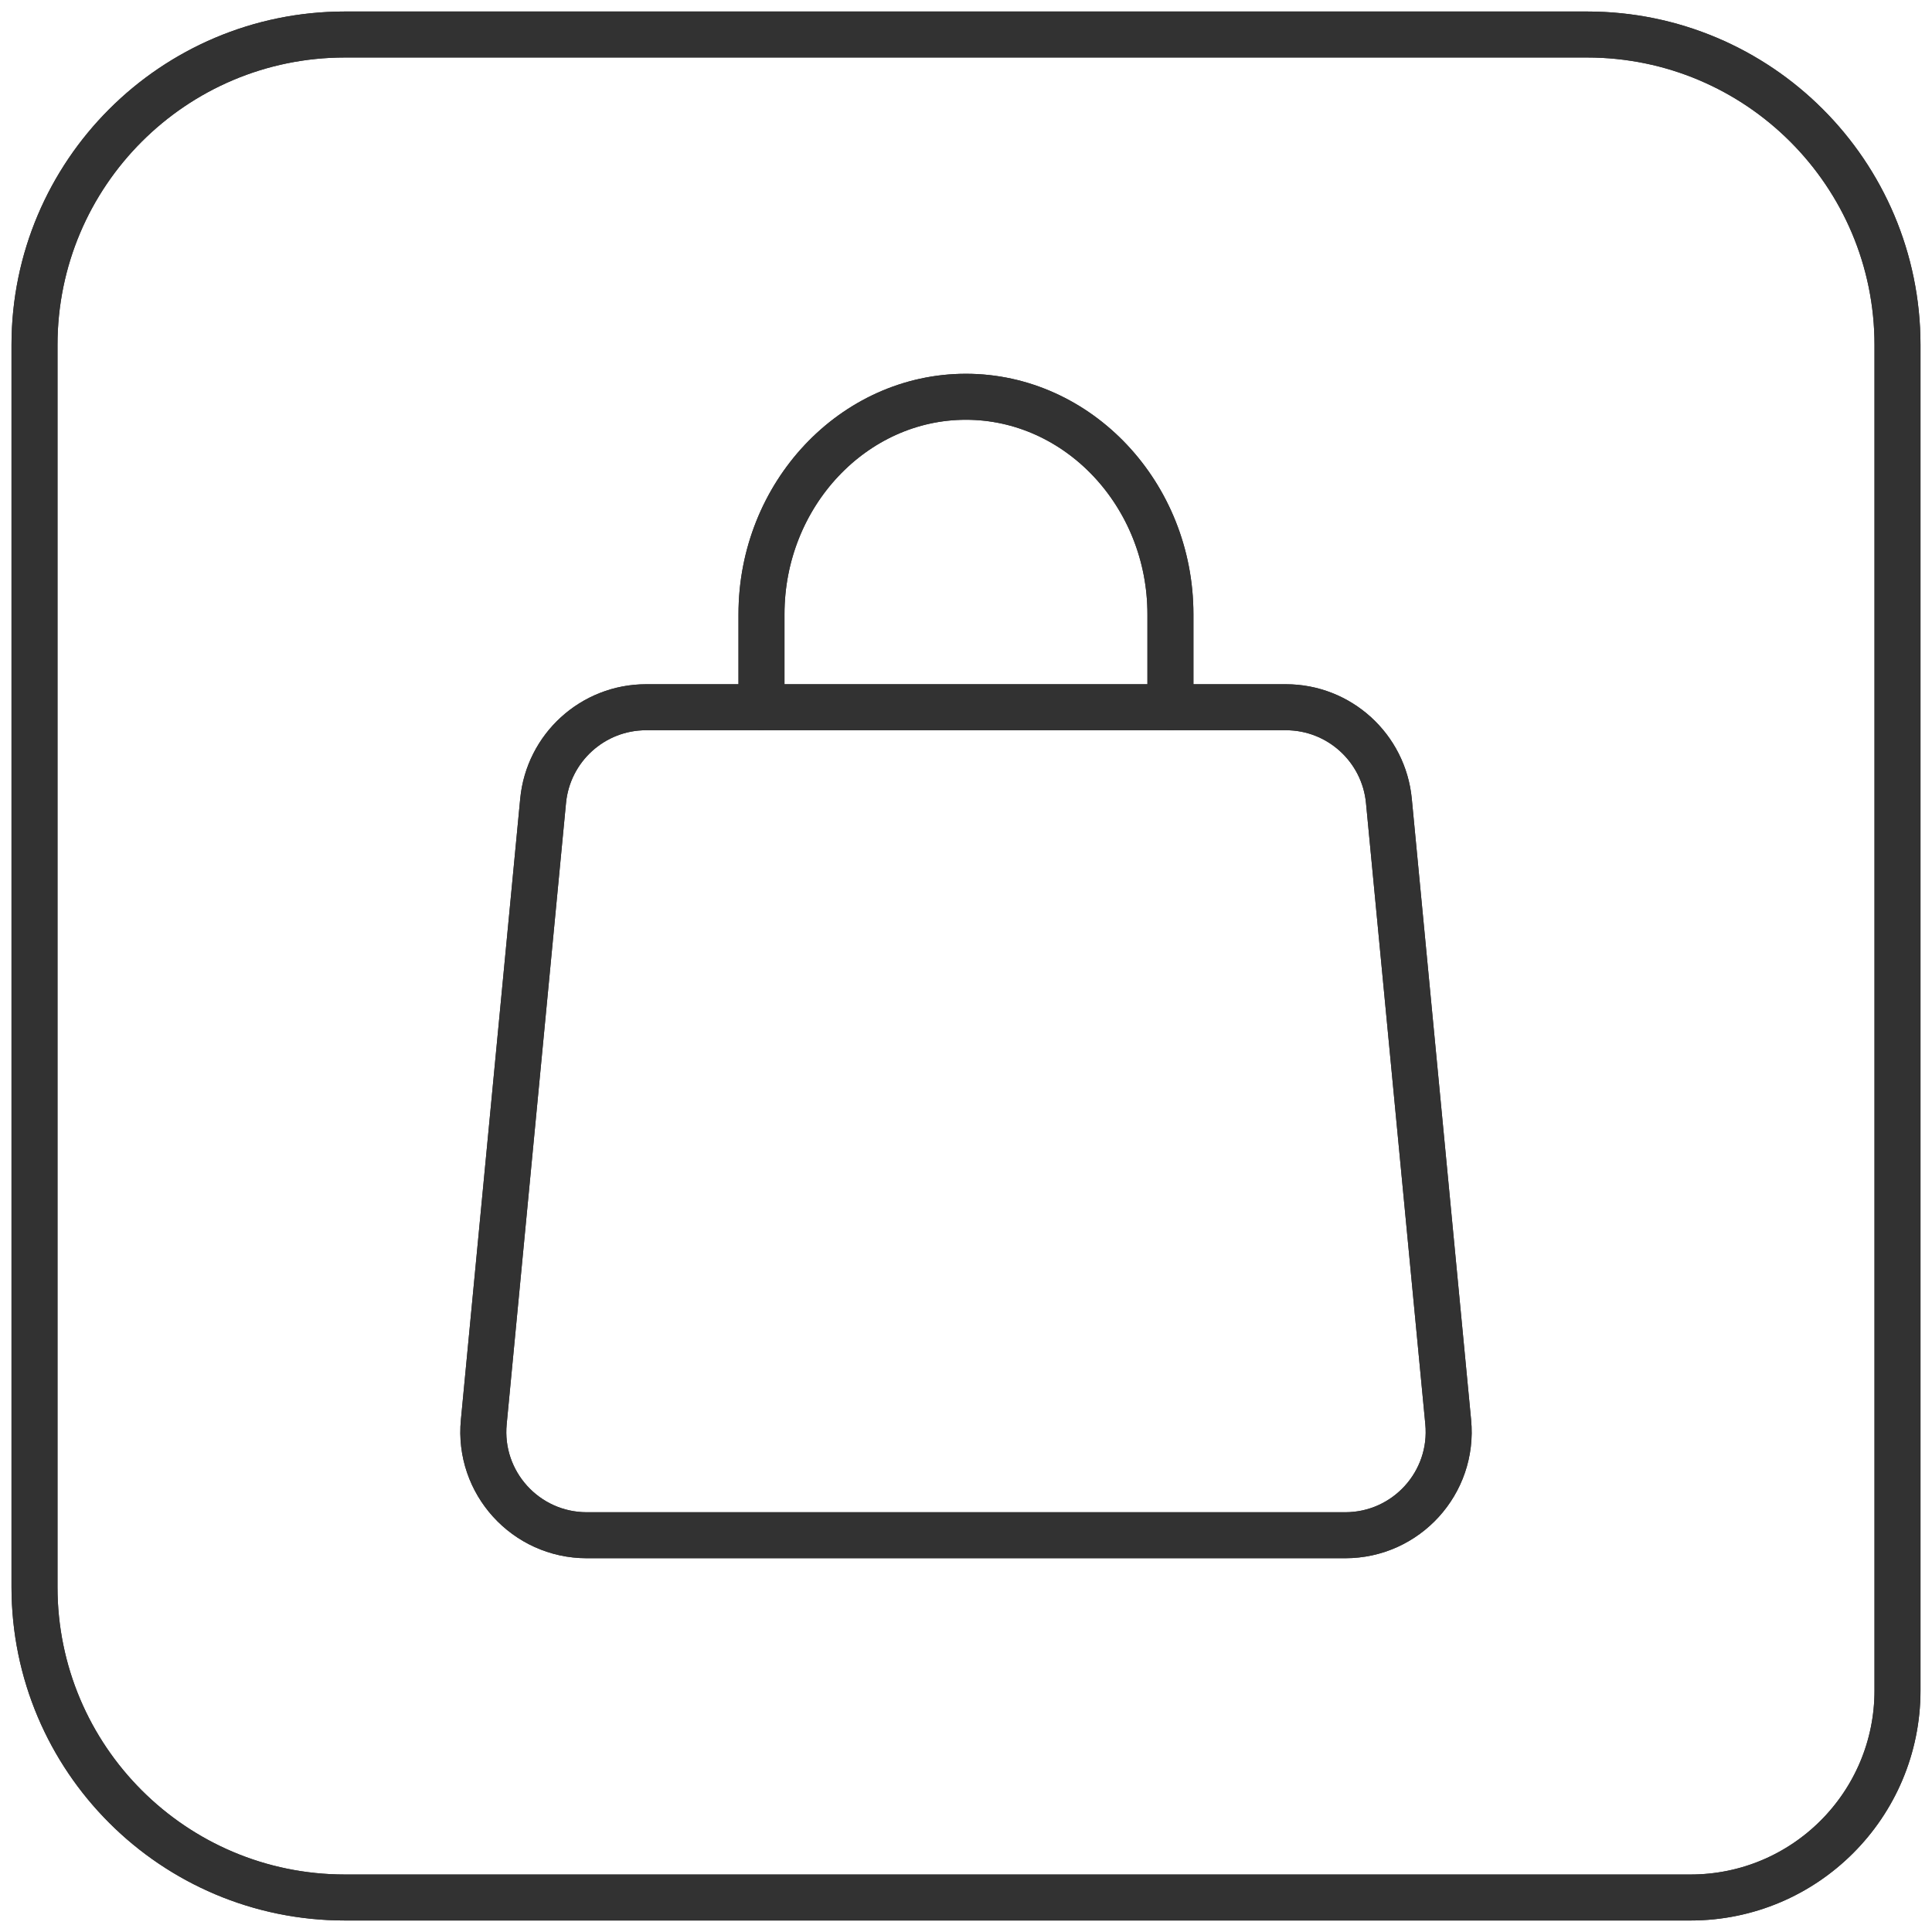 <svg width="63" height="63" viewBox="0 0 63 63" fill="none" xmlns="http://www.w3.org/2000/svg">
<path d="M38.166 23.062V20.028C38.166 16.127 35.162 12.938 31.497 12.938C27.831 12.938 24.831 16.127 24.831 20.028V23.062" stroke="#323232" stroke-width="1.5" stroke-linecap="round" stroke-linejoin="round"/>
<path d="M41.932 23.062H21.068C19.33 23.062 17.875 24.386 17.71 26.117L15.776 46.367C15.584 48.348 17.143 50.062 19.134 50.062H43.866C45.857 50.062 47.416 48.348 47.224 46.367L45.29 26.117C45.125 24.386 43.67 23.062 41.932 23.062V23.062Z" stroke="#323232" stroke-width="1.5" stroke-linecap="round" stroke-linejoin="round"/>
<path d="M55.125 61.875H11.25C5.658 61.875 1.125 57.342 1.125 51.75V11.25C1.125 5.658 5.658 1.125 11.25 1.125H51.75C57.342 1.125 61.875 5.658 61.875 11.25V55.125C61.875 58.854 58.854 61.875 55.125 61.875Z" stroke="#323232" stroke-width="1.5" stroke-linecap="round" stroke-linejoin="round"/>
<path d="M38.166 23.062V20.028C38.166 16.127 35.162 12.938 31.497 12.938C27.831 12.938 24.831 16.127 24.831 20.028V23.062" stroke="#323232" stroke-width="1.5" stroke-linecap="round" stroke-linejoin="round"/>
<path d="M41.932 23.062H21.068C19.33 23.062 17.875 24.386 17.71 26.117L15.776 46.367C15.584 48.348 17.143 50.062 19.134 50.062H43.866C45.857 50.062 47.416 48.348 47.224 46.367L45.29 26.117C45.125 24.386 43.67 23.062 41.932 23.062V23.062Z" stroke="#323232" stroke-width="1.5" stroke-linecap="round" stroke-linejoin="round"/>
<path d="M55.125 61.875H11.25C5.658 61.875 1.125 57.342 1.125 51.75V11.25C1.125 5.658 5.658 1.125 11.25 1.125H51.75C57.342 1.125 61.875 5.658 61.875 11.25V55.125C61.875 58.854 58.854 61.875 55.125 61.875Z" stroke="#323232" stroke-width="1.5" stroke-linecap="round" stroke-linejoin="round"/>
</svg>
